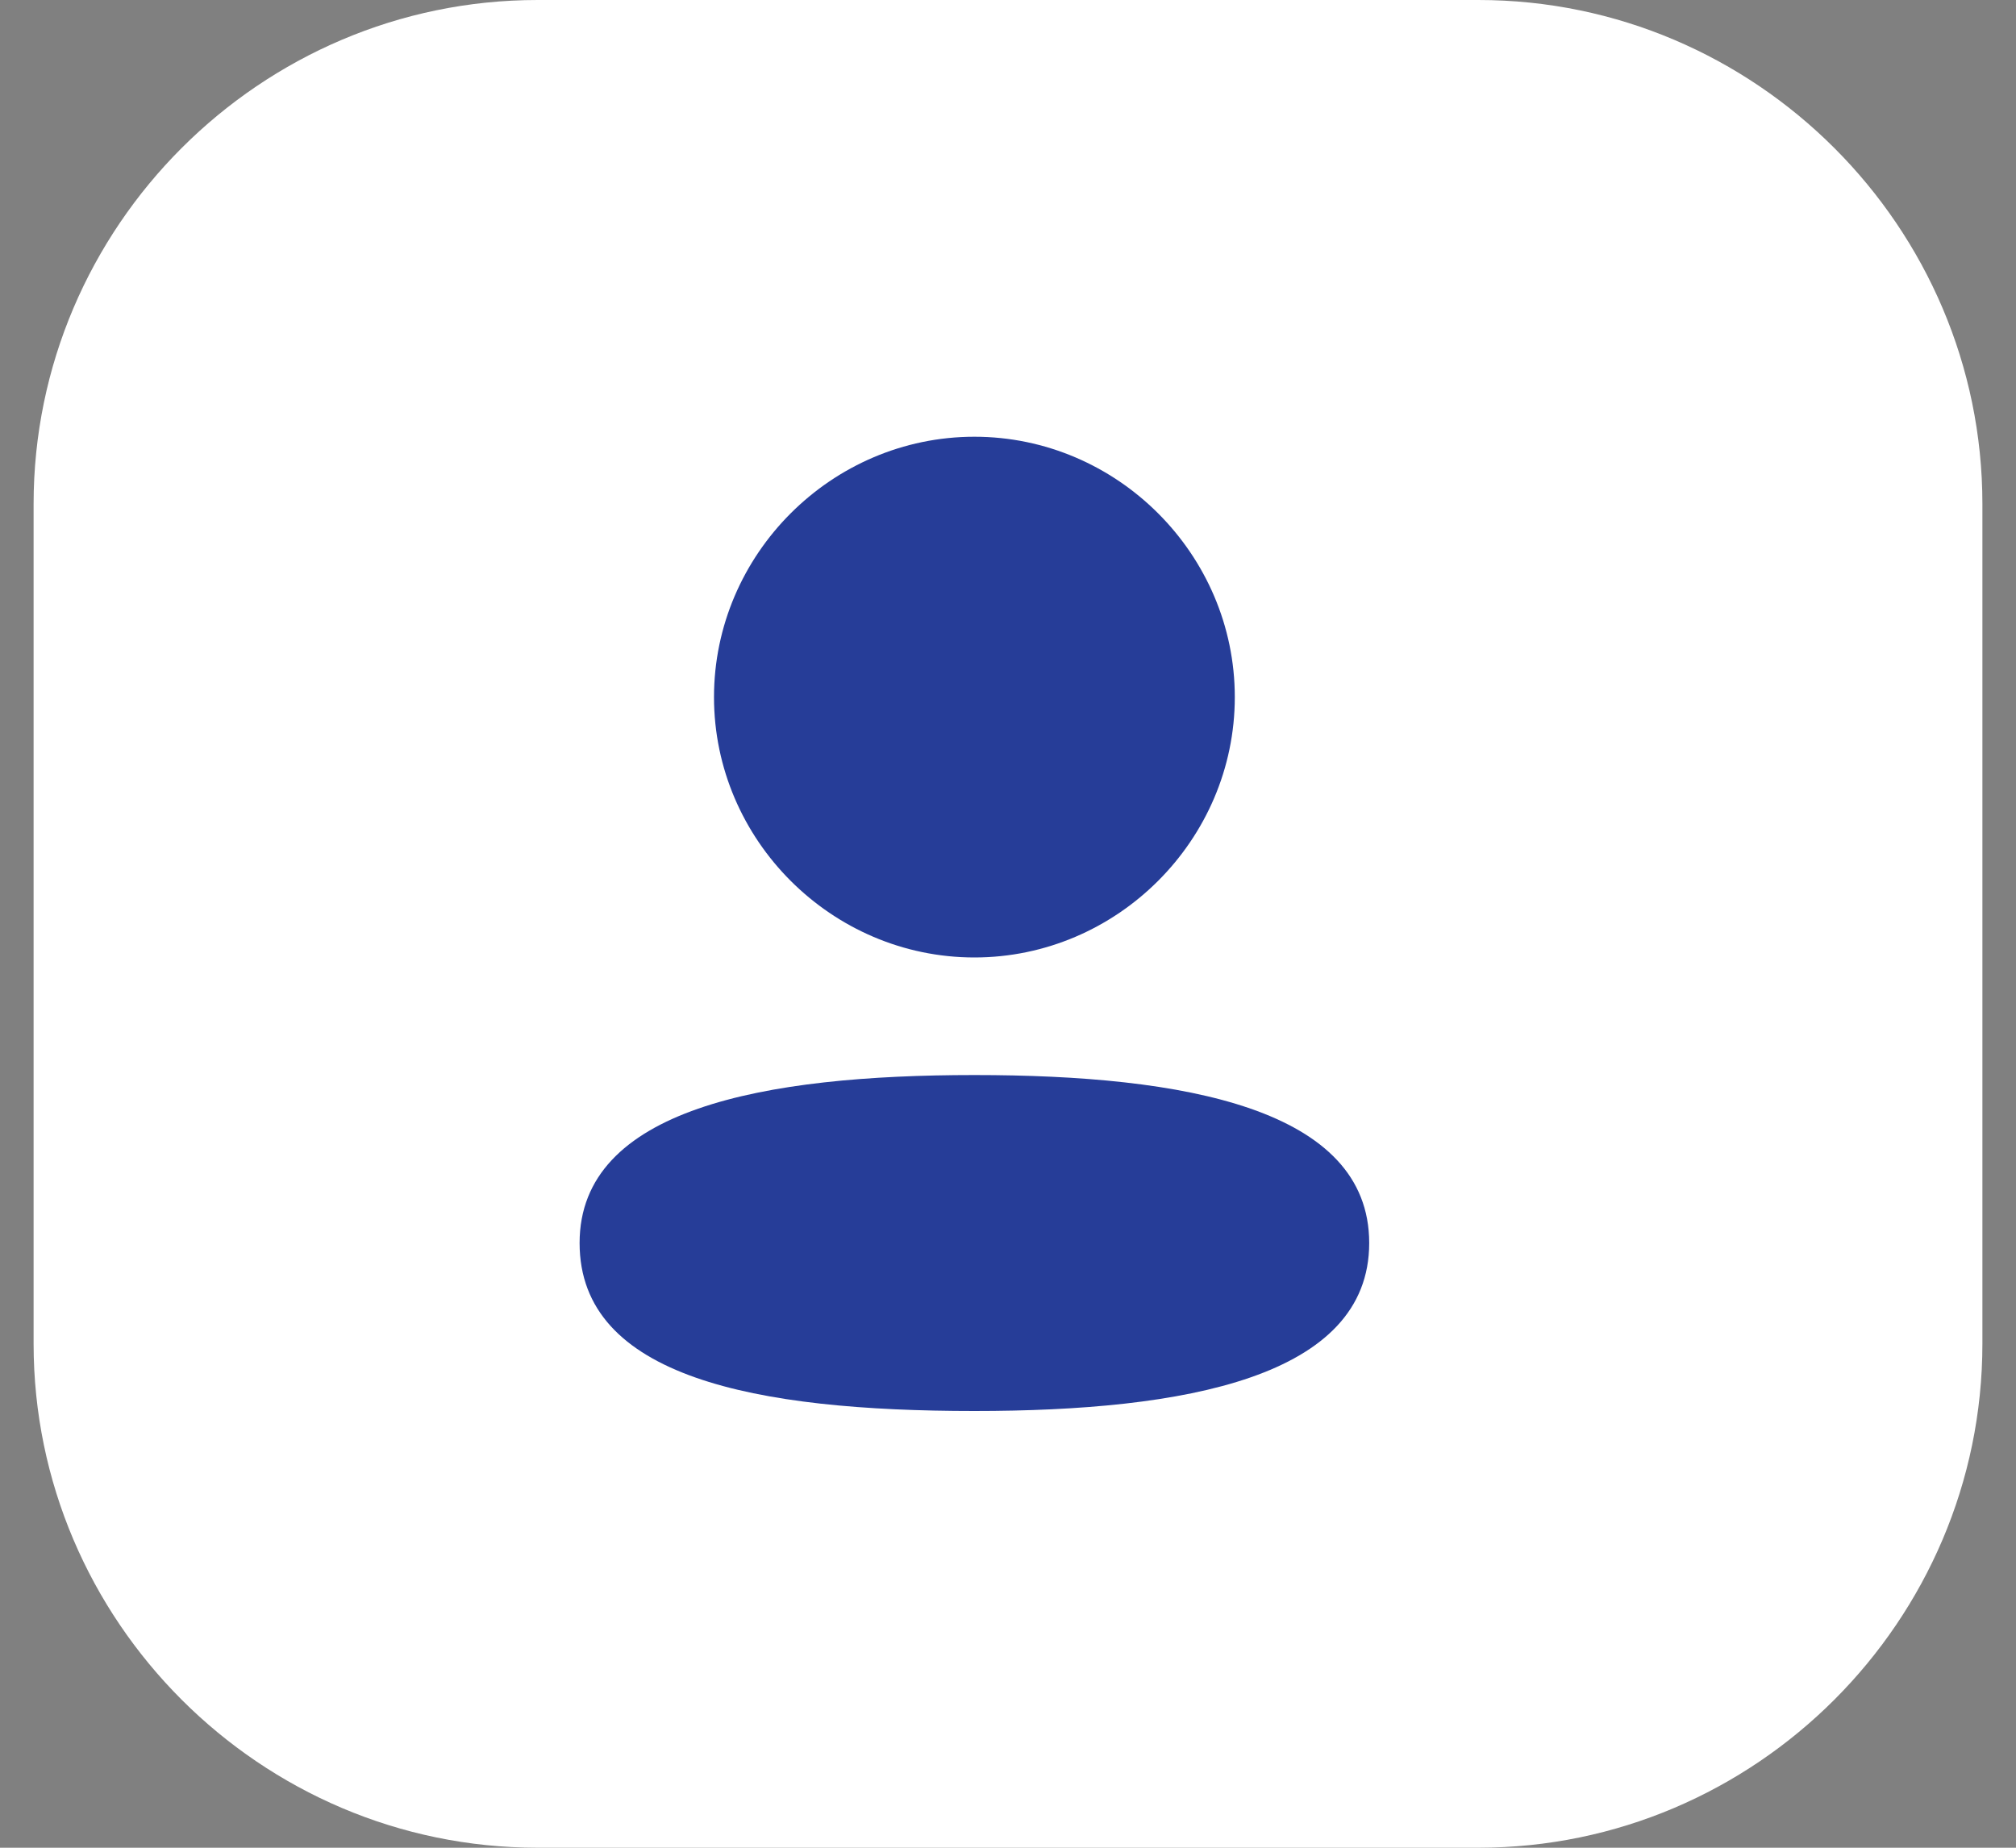 <svg width="24" height="22" viewBox="0 0 24 22" fill="none" xmlns="http://www.w3.org/2000/svg">
<rect x="0" y="0" width="24" height="22" fill="#808080" stroke="none"/>
<g clip-path="url(#clip0_1_3)">
<path d="M6.4 0H17.6C20.9 0 23.6 2.7 23.6 6V16C23.6 19.3 20.9 22 17.6 22H6.4C3.1 22 0.4 19.3 0.4 16V6C0.4 2.7 3.1 0 6.4 0Z" fill="white"/>
<path d="M11.6 11.4C13.3 11.4 14.7 10 14.7 8.3C14.7 6.6 13.3 5.2 11.6 5.2C9.9 5.2 8.5 6.6 8.5 8.3C8.5 10 9.9 11.4 11.6 11.4Z" fill="#263D98"/>
<path d="M11.6 12.8C9.1 12.8 6.9 13.2 6.9 14.8C6.9 16.4 9 16.8 11.6 16.8C14.1 16.8 16.3 16.4 16.3 14.8C16.3 13.2 14.1 12.8 11.6 12.8Z" fill="#263D98"/>
</g>
<defs>
<clipPath id="clip0_1_3">
<rect width="24" height="22" fill="white"/>
</clipPath>
</defs>
</svg>
